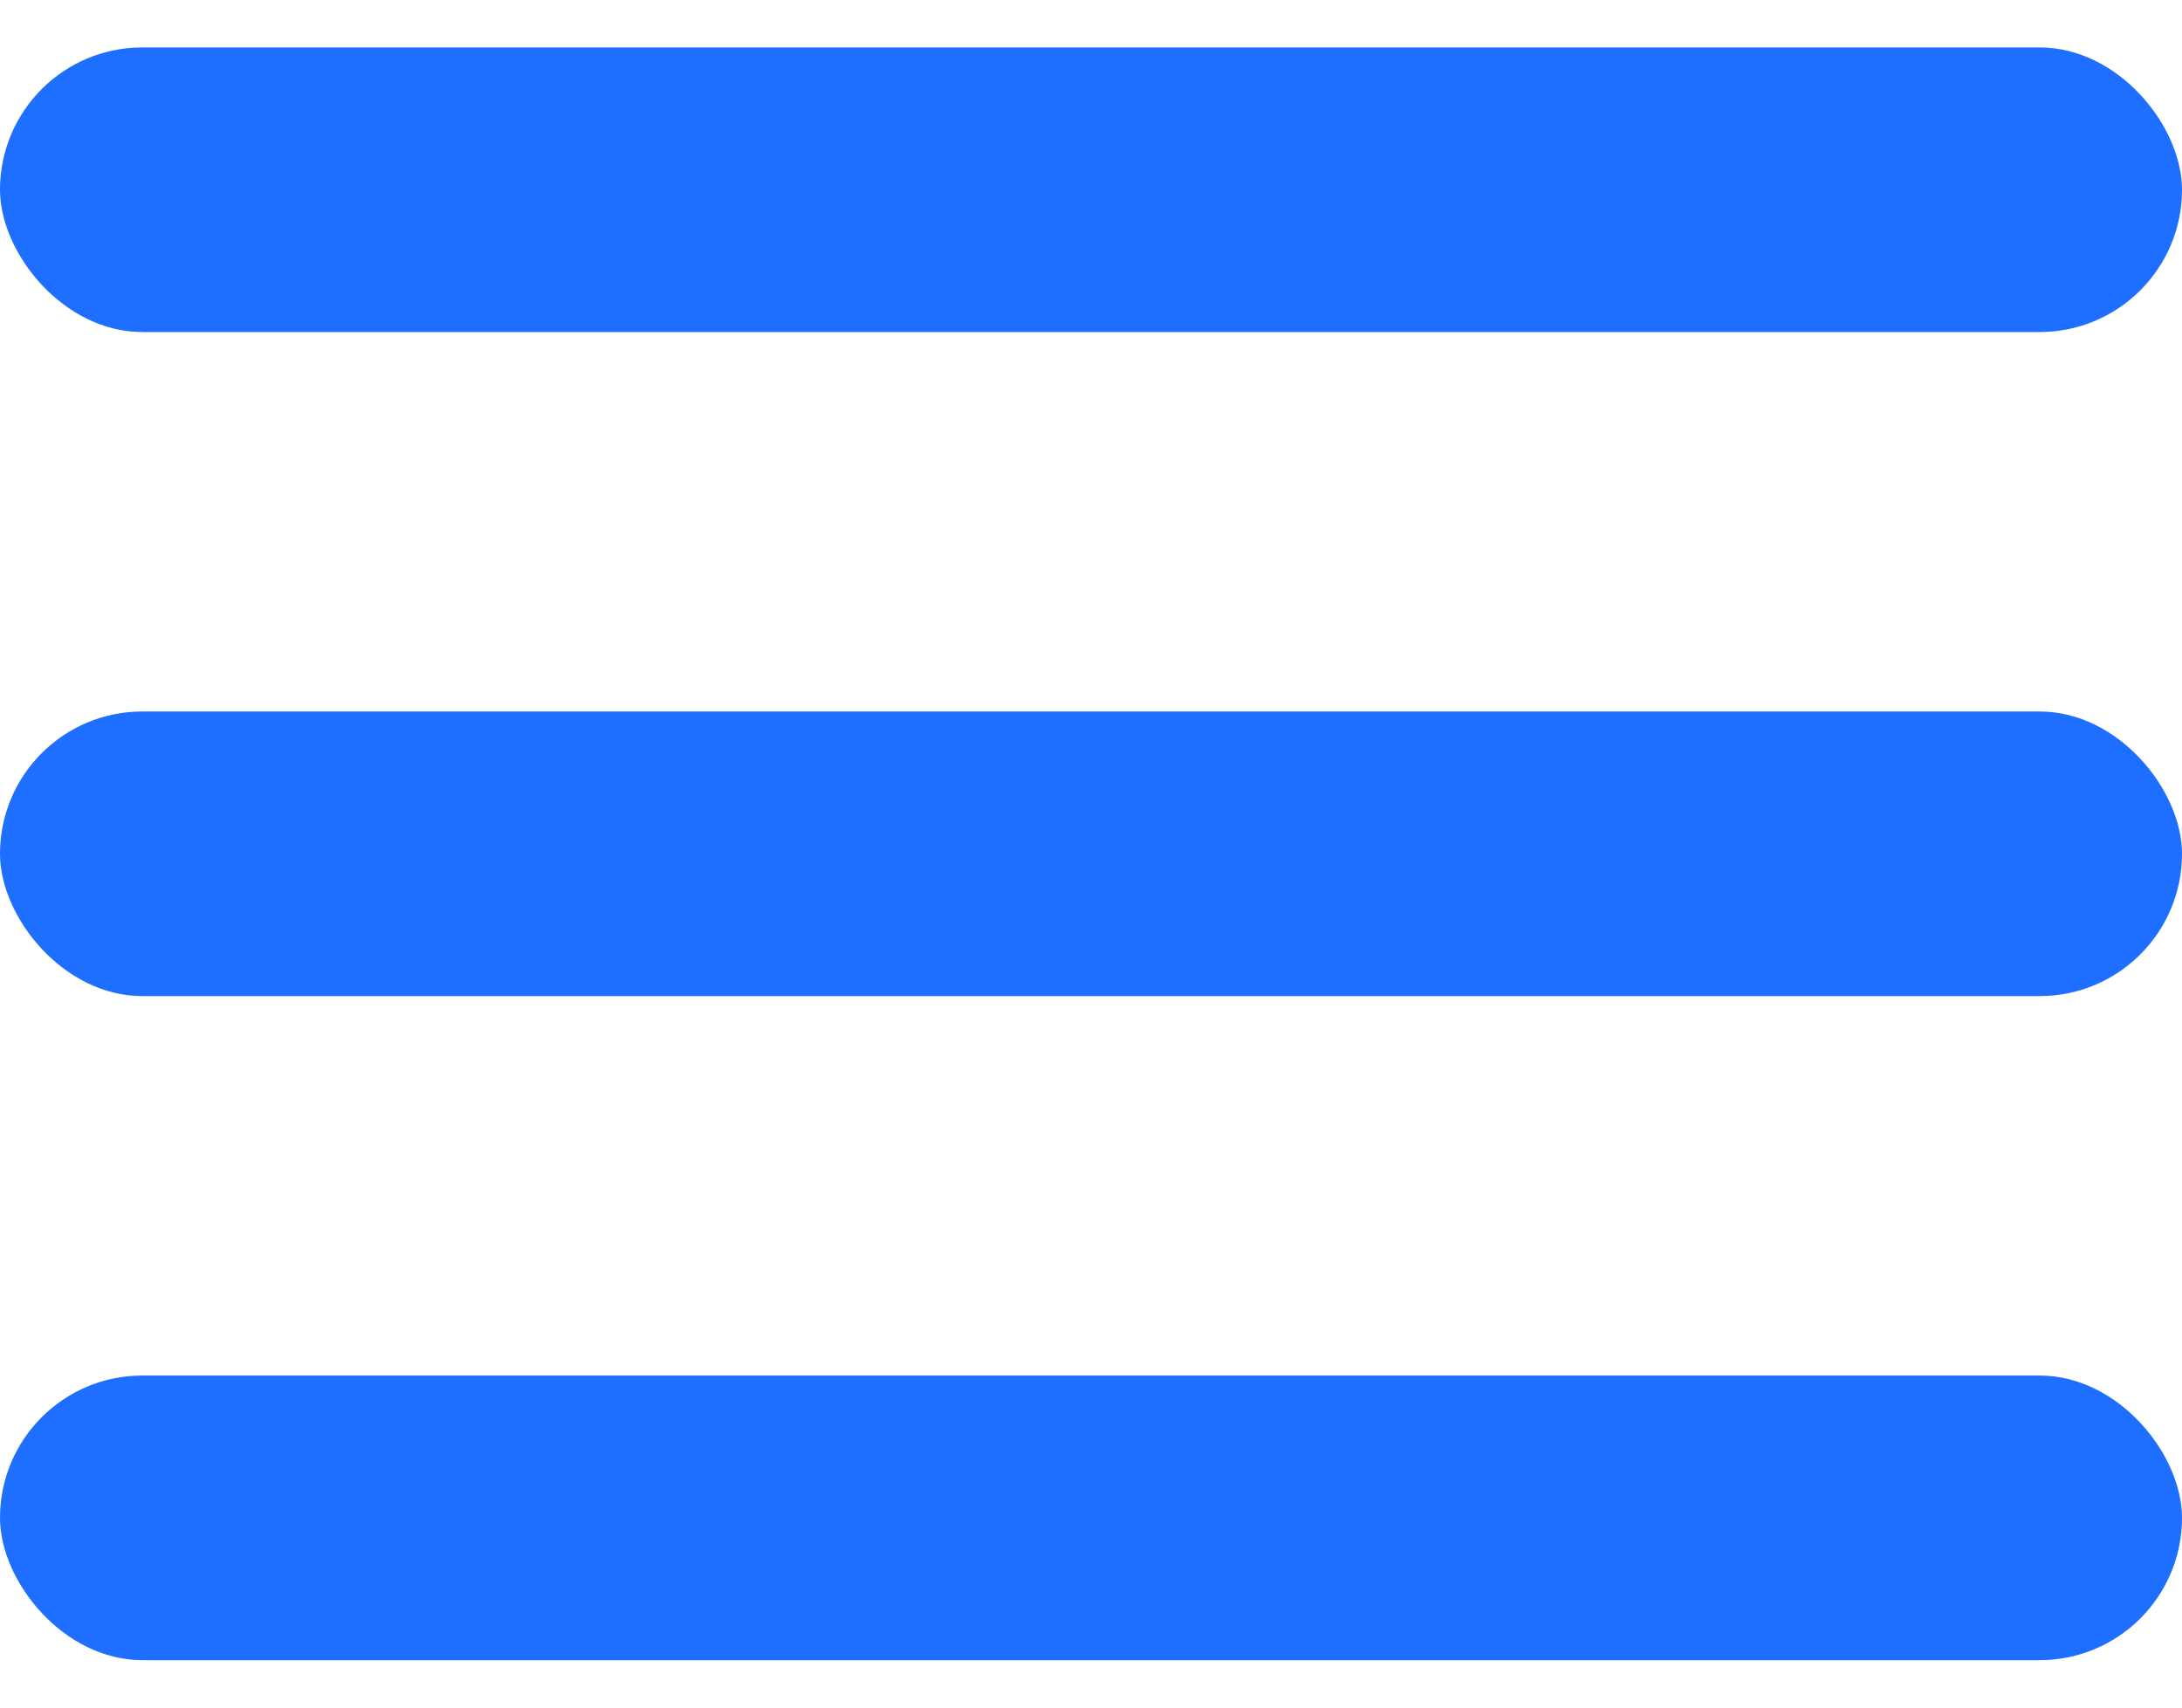 <?xml version="1.0" encoding="UTF-8"?> <svg xmlns="http://www.w3.org/2000/svg" width="23" height="18" viewBox="0 0 23 18" fill="none"><rect y="0.5" width="23" height="3" rx="1.5" fill="#1E6FFF"></rect><rect y="7.5" width="23" height="3" rx="1.5" fill="#1E6FFF"></rect><rect y="14.5" width="23" height="3" rx="1.5" fill="#1E6FFF"></rect></svg> 